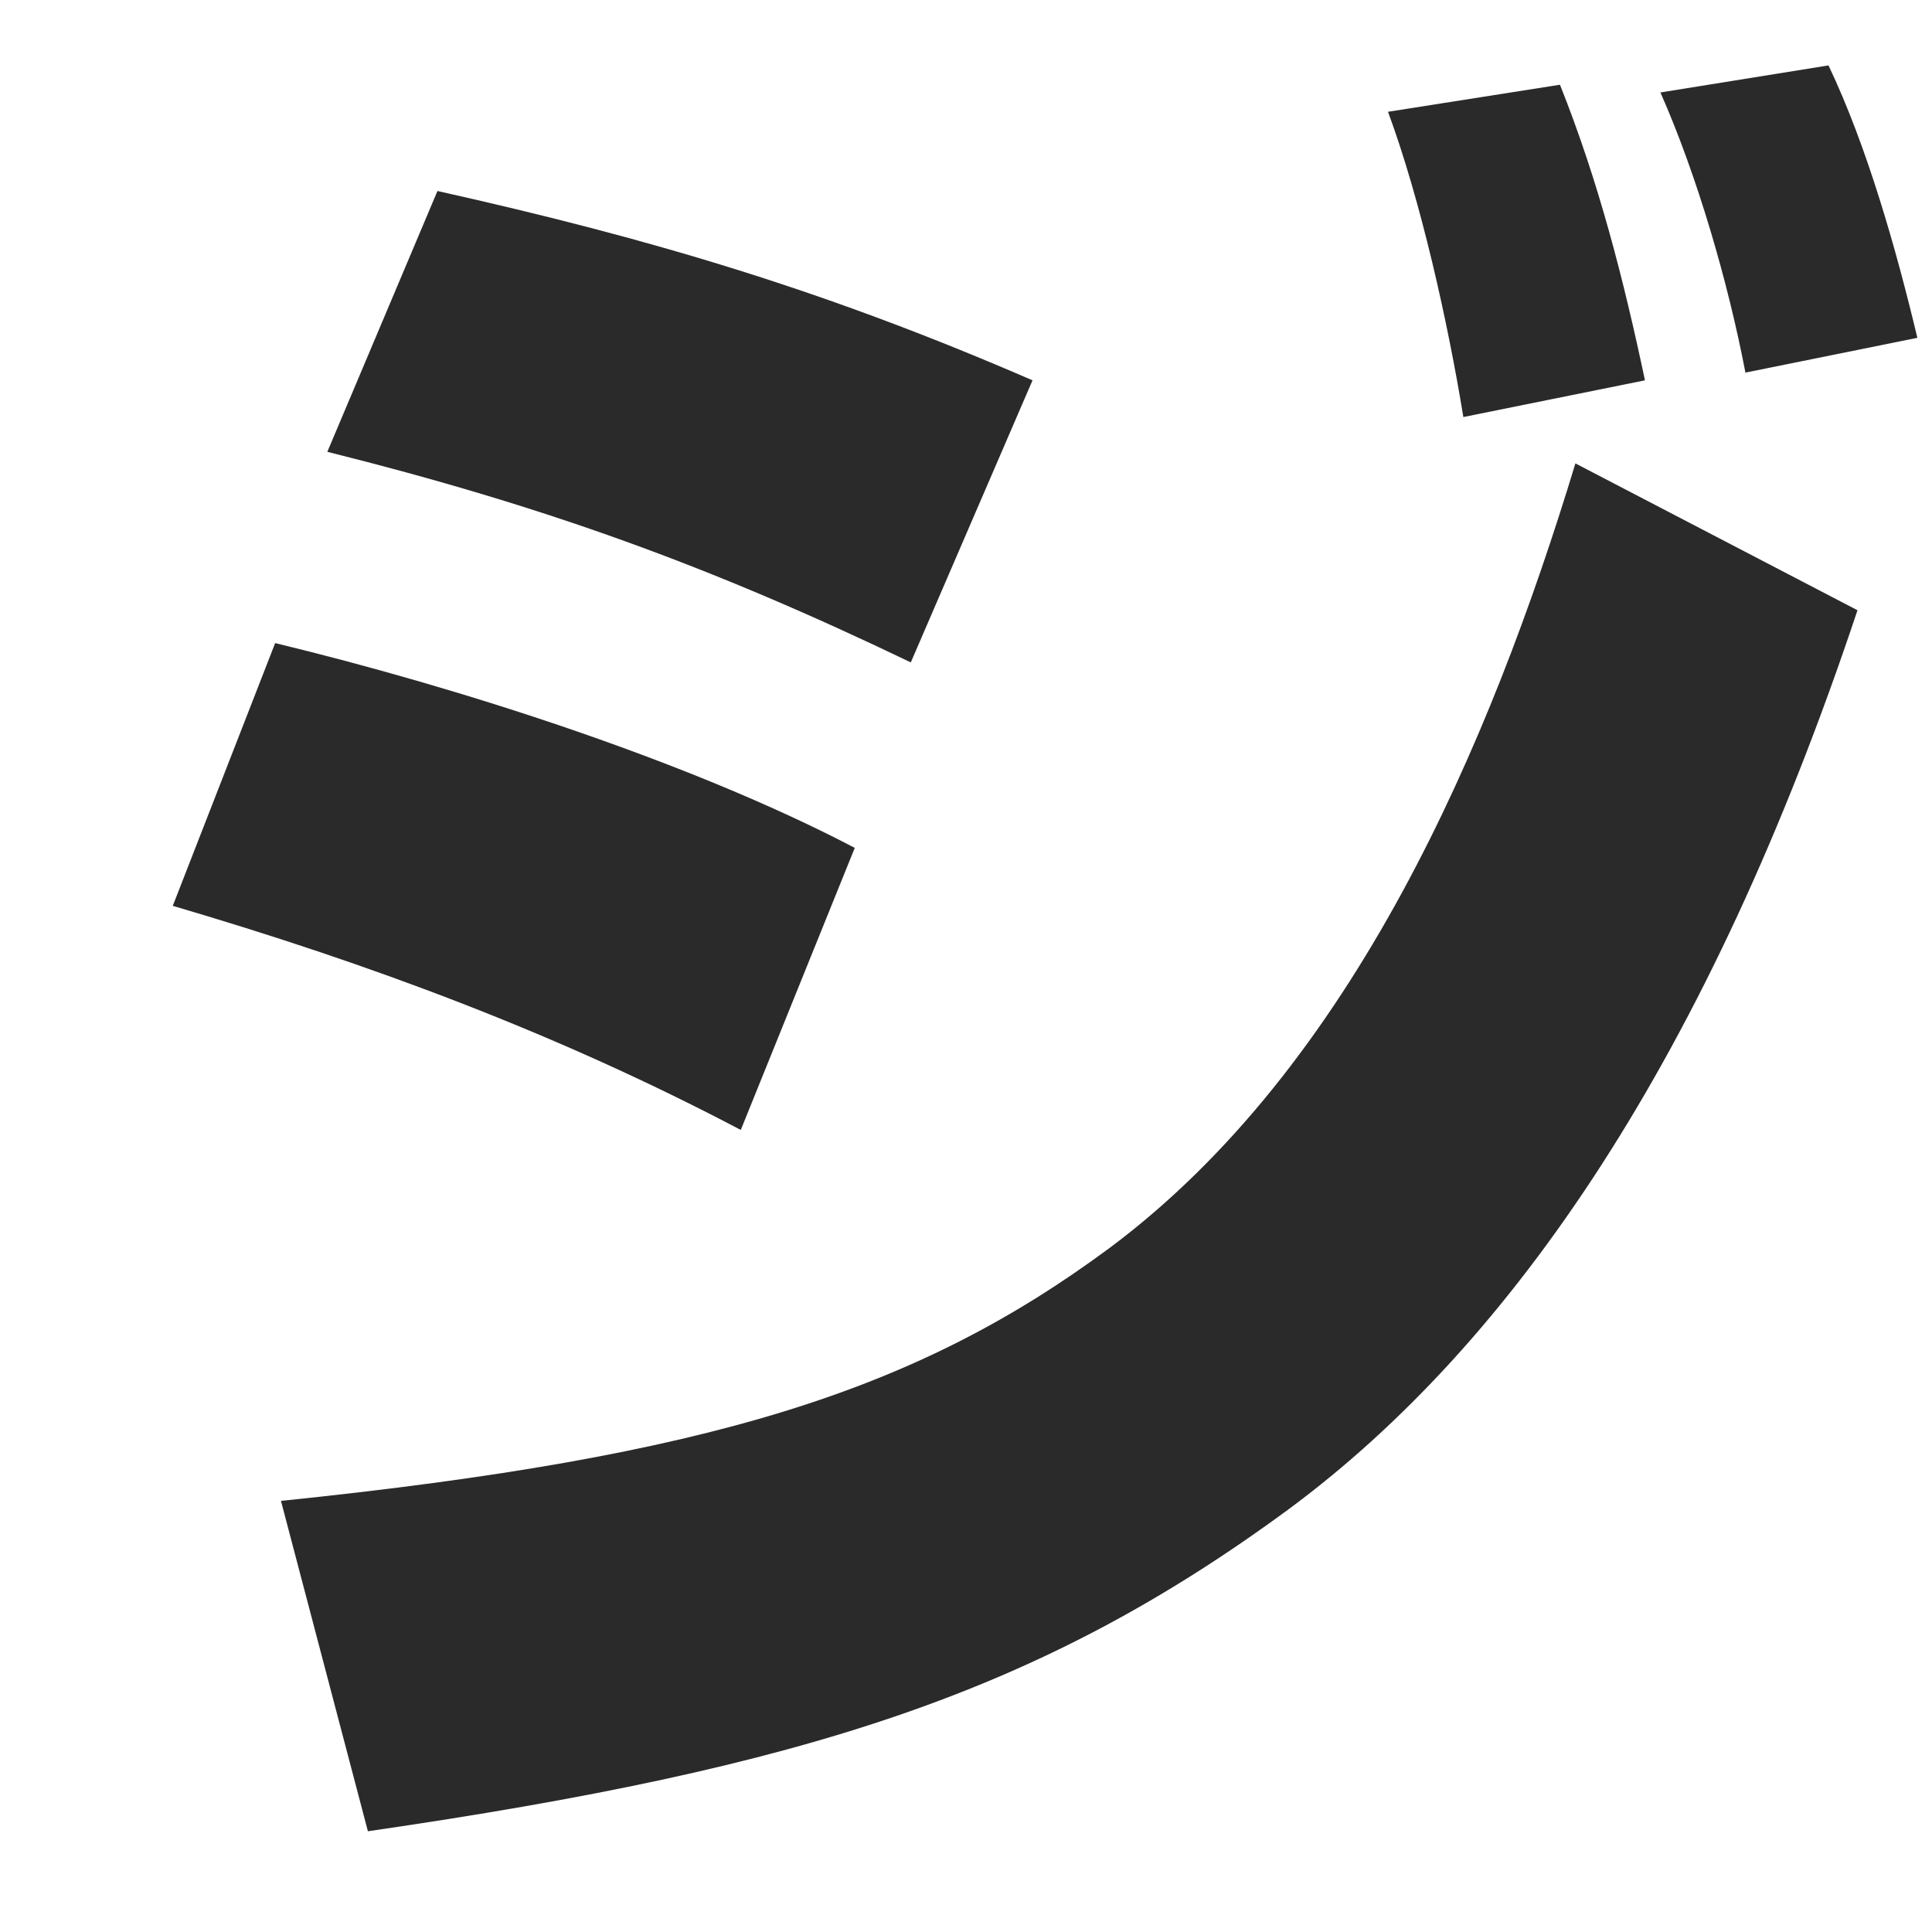 <svg width="70" height="70" viewBox="0 0 70 70" fill="none" xmlns="http://www.w3.org/2000/svg">
<path d="M66.25 2.37C67.65 5.31 68.7 9.02 69.47 12.24L63.24 13.5C62.61 10.21 61.49 6.36 60.16 3.35L66.25 2.37ZM56.52 3.07C57.92 6.57 58.83 10.14 59.6 13.78L53.02 15.11C52.46 11.68 51.48 7.27 50.29 4.05L56.52 3.07ZM15.85 6.92C23.69 8.67 29.99 10.56 37.41 13.78L33 24C25.72 20.5 19.7 18.33 11.86 16.37L15.85 6.92ZM13.33 66.35L10.18 54.38C25.79 52.77 33.21 50.39 40.21 45.21C49.03 38.63 54 26.94 57.08 16.79L67.3 22.11C61.91 38.28 54.84 48.64 46.72 54.66C37.69 61.31 29.22 64.04 13.33 66.35ZM9.97 23.3C16.62 24.91 24.95 27.57 30.97 30.72L26.84 40.94C20.19 37.44 13.4 34.92 6.26 32.82L9.97 23.3Z" fill="#2A2A2A"/>
</svg>
